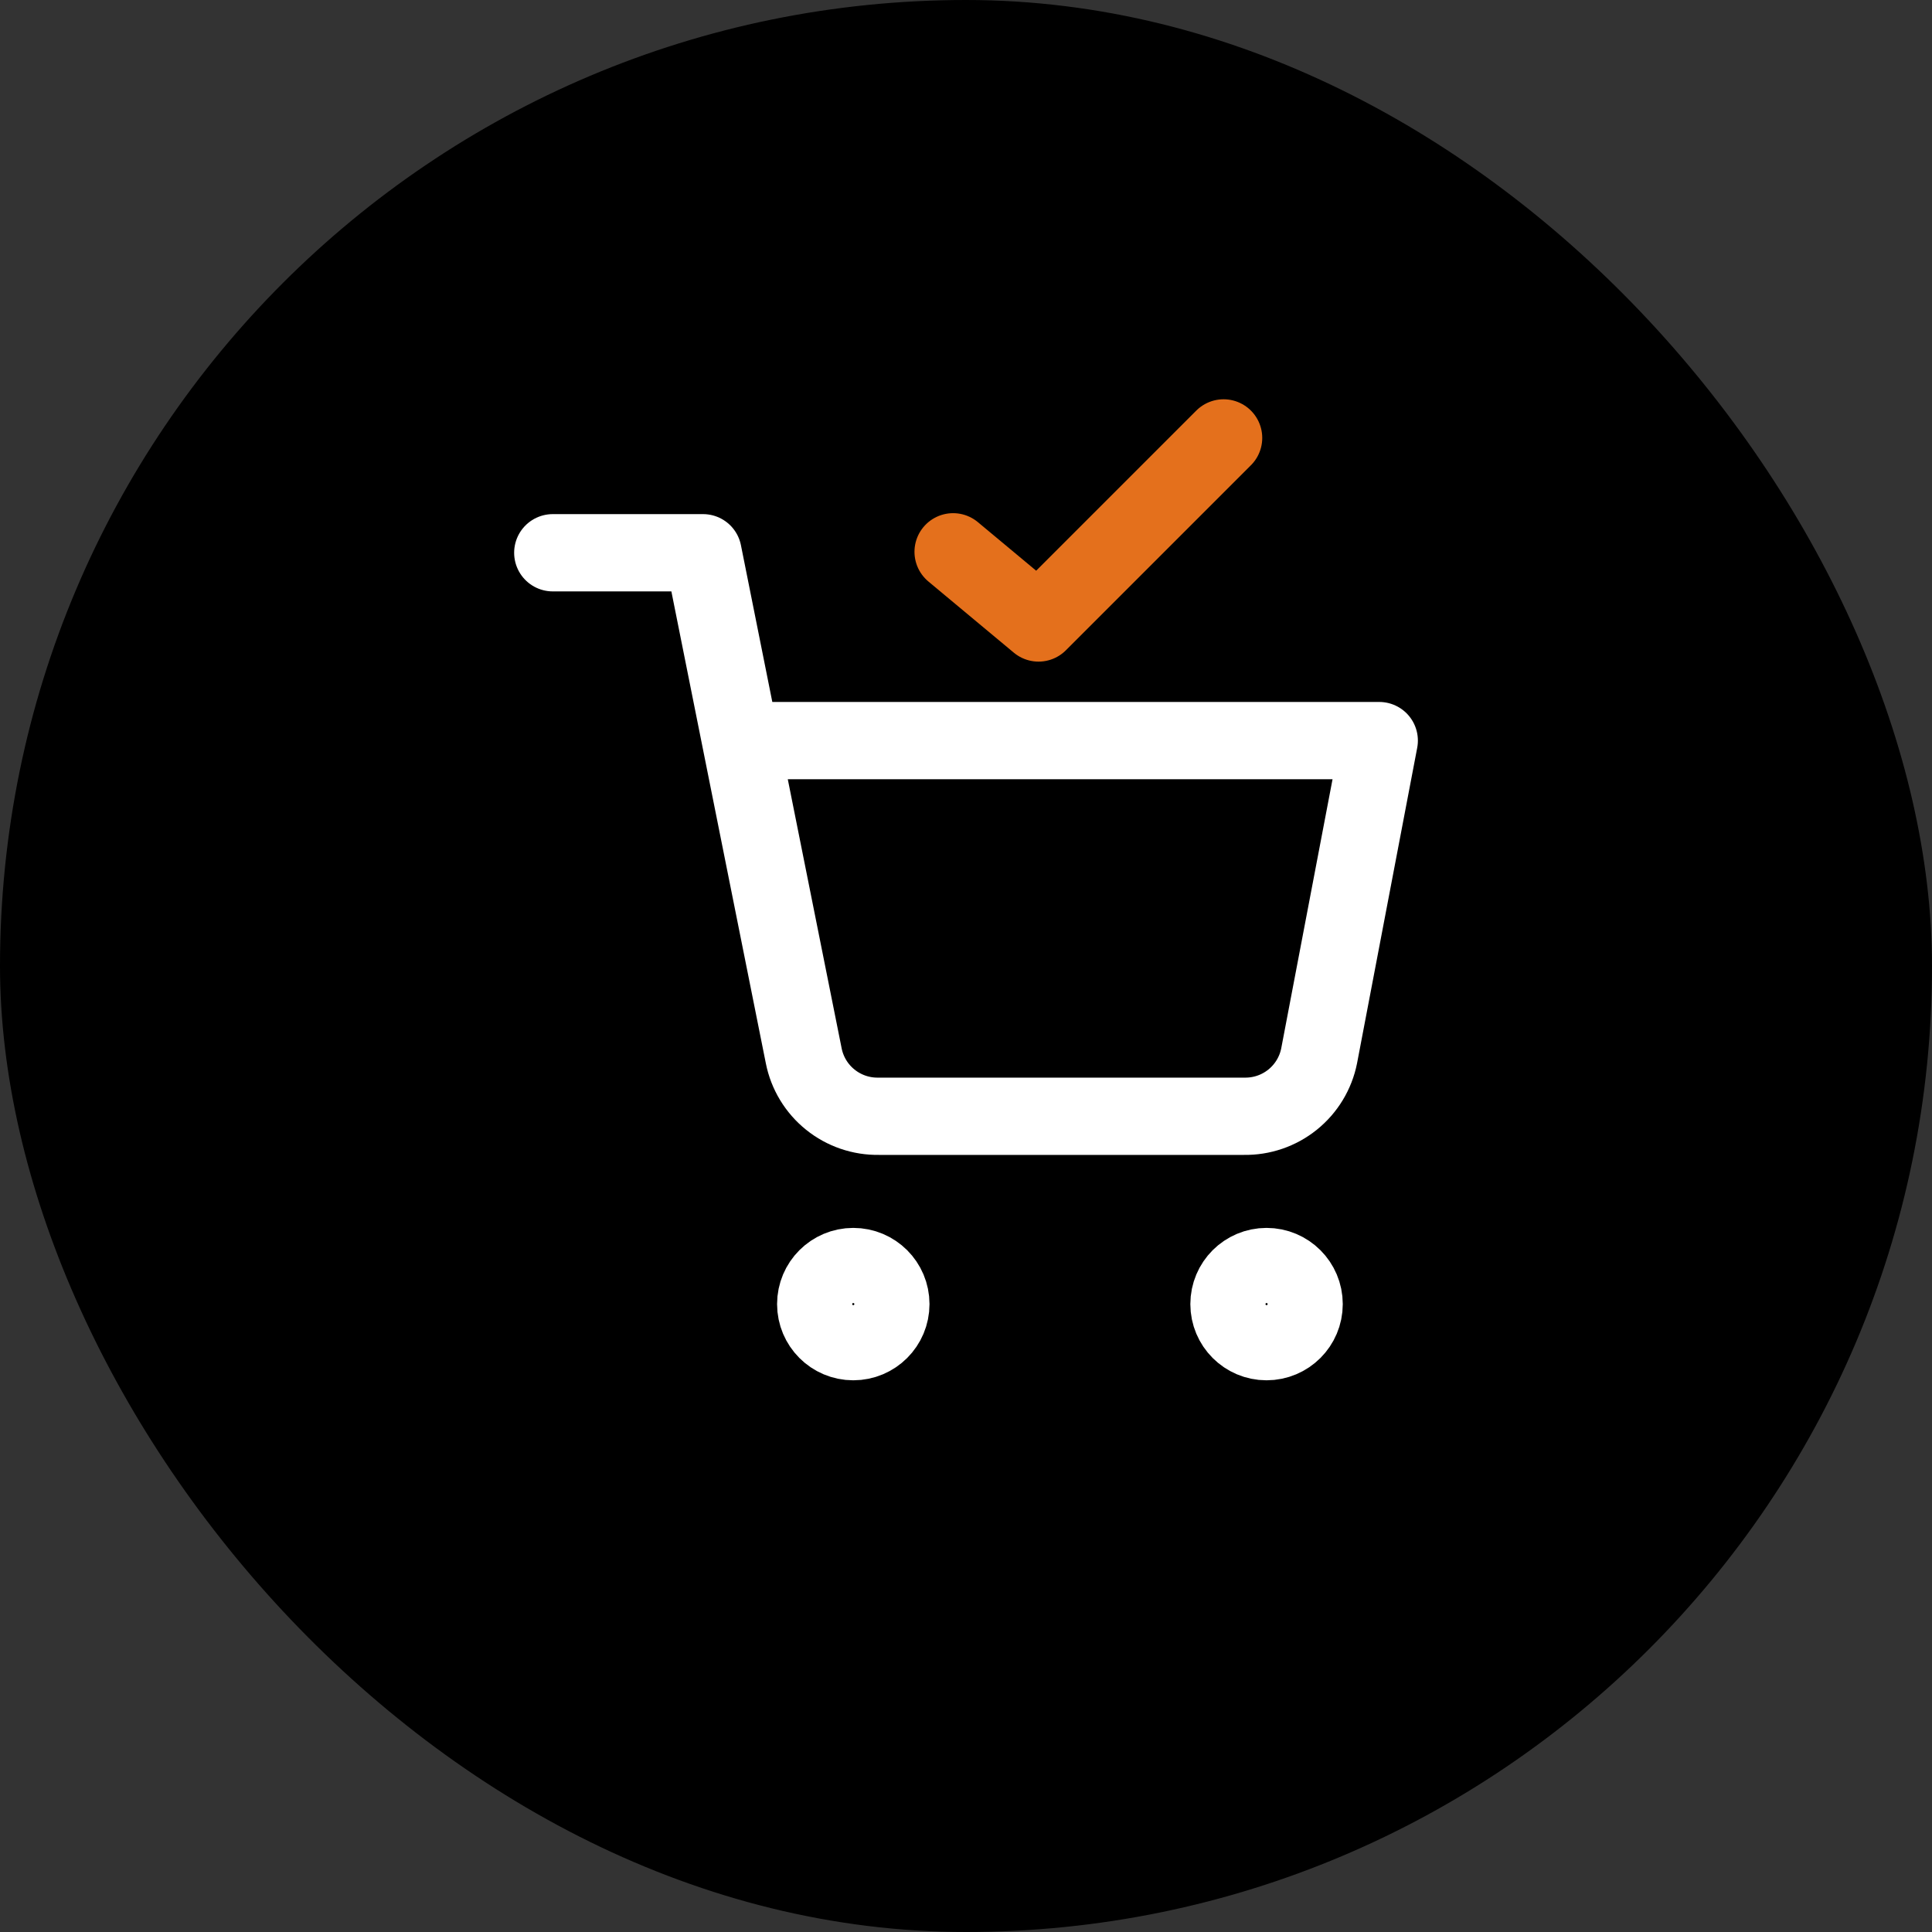 <?xml version="1.0" encoding="UTF-8"?>
<svg xmlns="http://www.w3.org/2000/svg" width="75" height="75" viewBox="0 0 75 75" fill="none">
  <rect x="0" y="0" width="75" height="75" fill="#333333" stroke="none"/>
  <rect width="75" height="75" rx="37.5" fill="black"></rect>
  <path d="M33.124 52.083C33.93 52.083 34.583 51.43 34.583 50.625C34.583 49.819 33.93 49.167 33.124 49.167C32.319 49.167 31.666 49.819 31.666 50.625C31.666 51.43 32.319 52.083 33.124 52.083Z" stroke="white" stroke-width="3" stroke-linecap="round" stroke-linejoin="round"></path>
  <path d="M49.167 52.083C49.973 52.083 50.626 51.43 50.626 50.625C50.626 49.819 49.973 49.167 49.167 49.167C48.362 49.167 47.709 49.819 47.709 50.625C47.709 51.43 48.362 52.083 49.167 52.083Z" stroke="white" stroke-width="3" stroke-linecap="round" stroke-linejoin="round"></path>
  <path d="M21.459 21.458H27.292L31.201 40.986C31.334 41.657 31.699 42.26 32.233 42.689C32.766 43.118 33.433 43.346 34.117 43.333H48.292C48.977 43.346 49.644 43.118 50.177 42.689C50.71 42.26 51.076 41.657 51.209 40.986L53.542 28.75H28.751" stroke="white" stroke-width="3" stroke-linecap="round" stroke-linejoin="round"></path>
  <path d="M37 21.421L40.316 24.184L47.5 17" stroke="#E4701C" stroke-width="3" stroke-linecap="round" stroke-linejoin="round"></path>
</svg>
